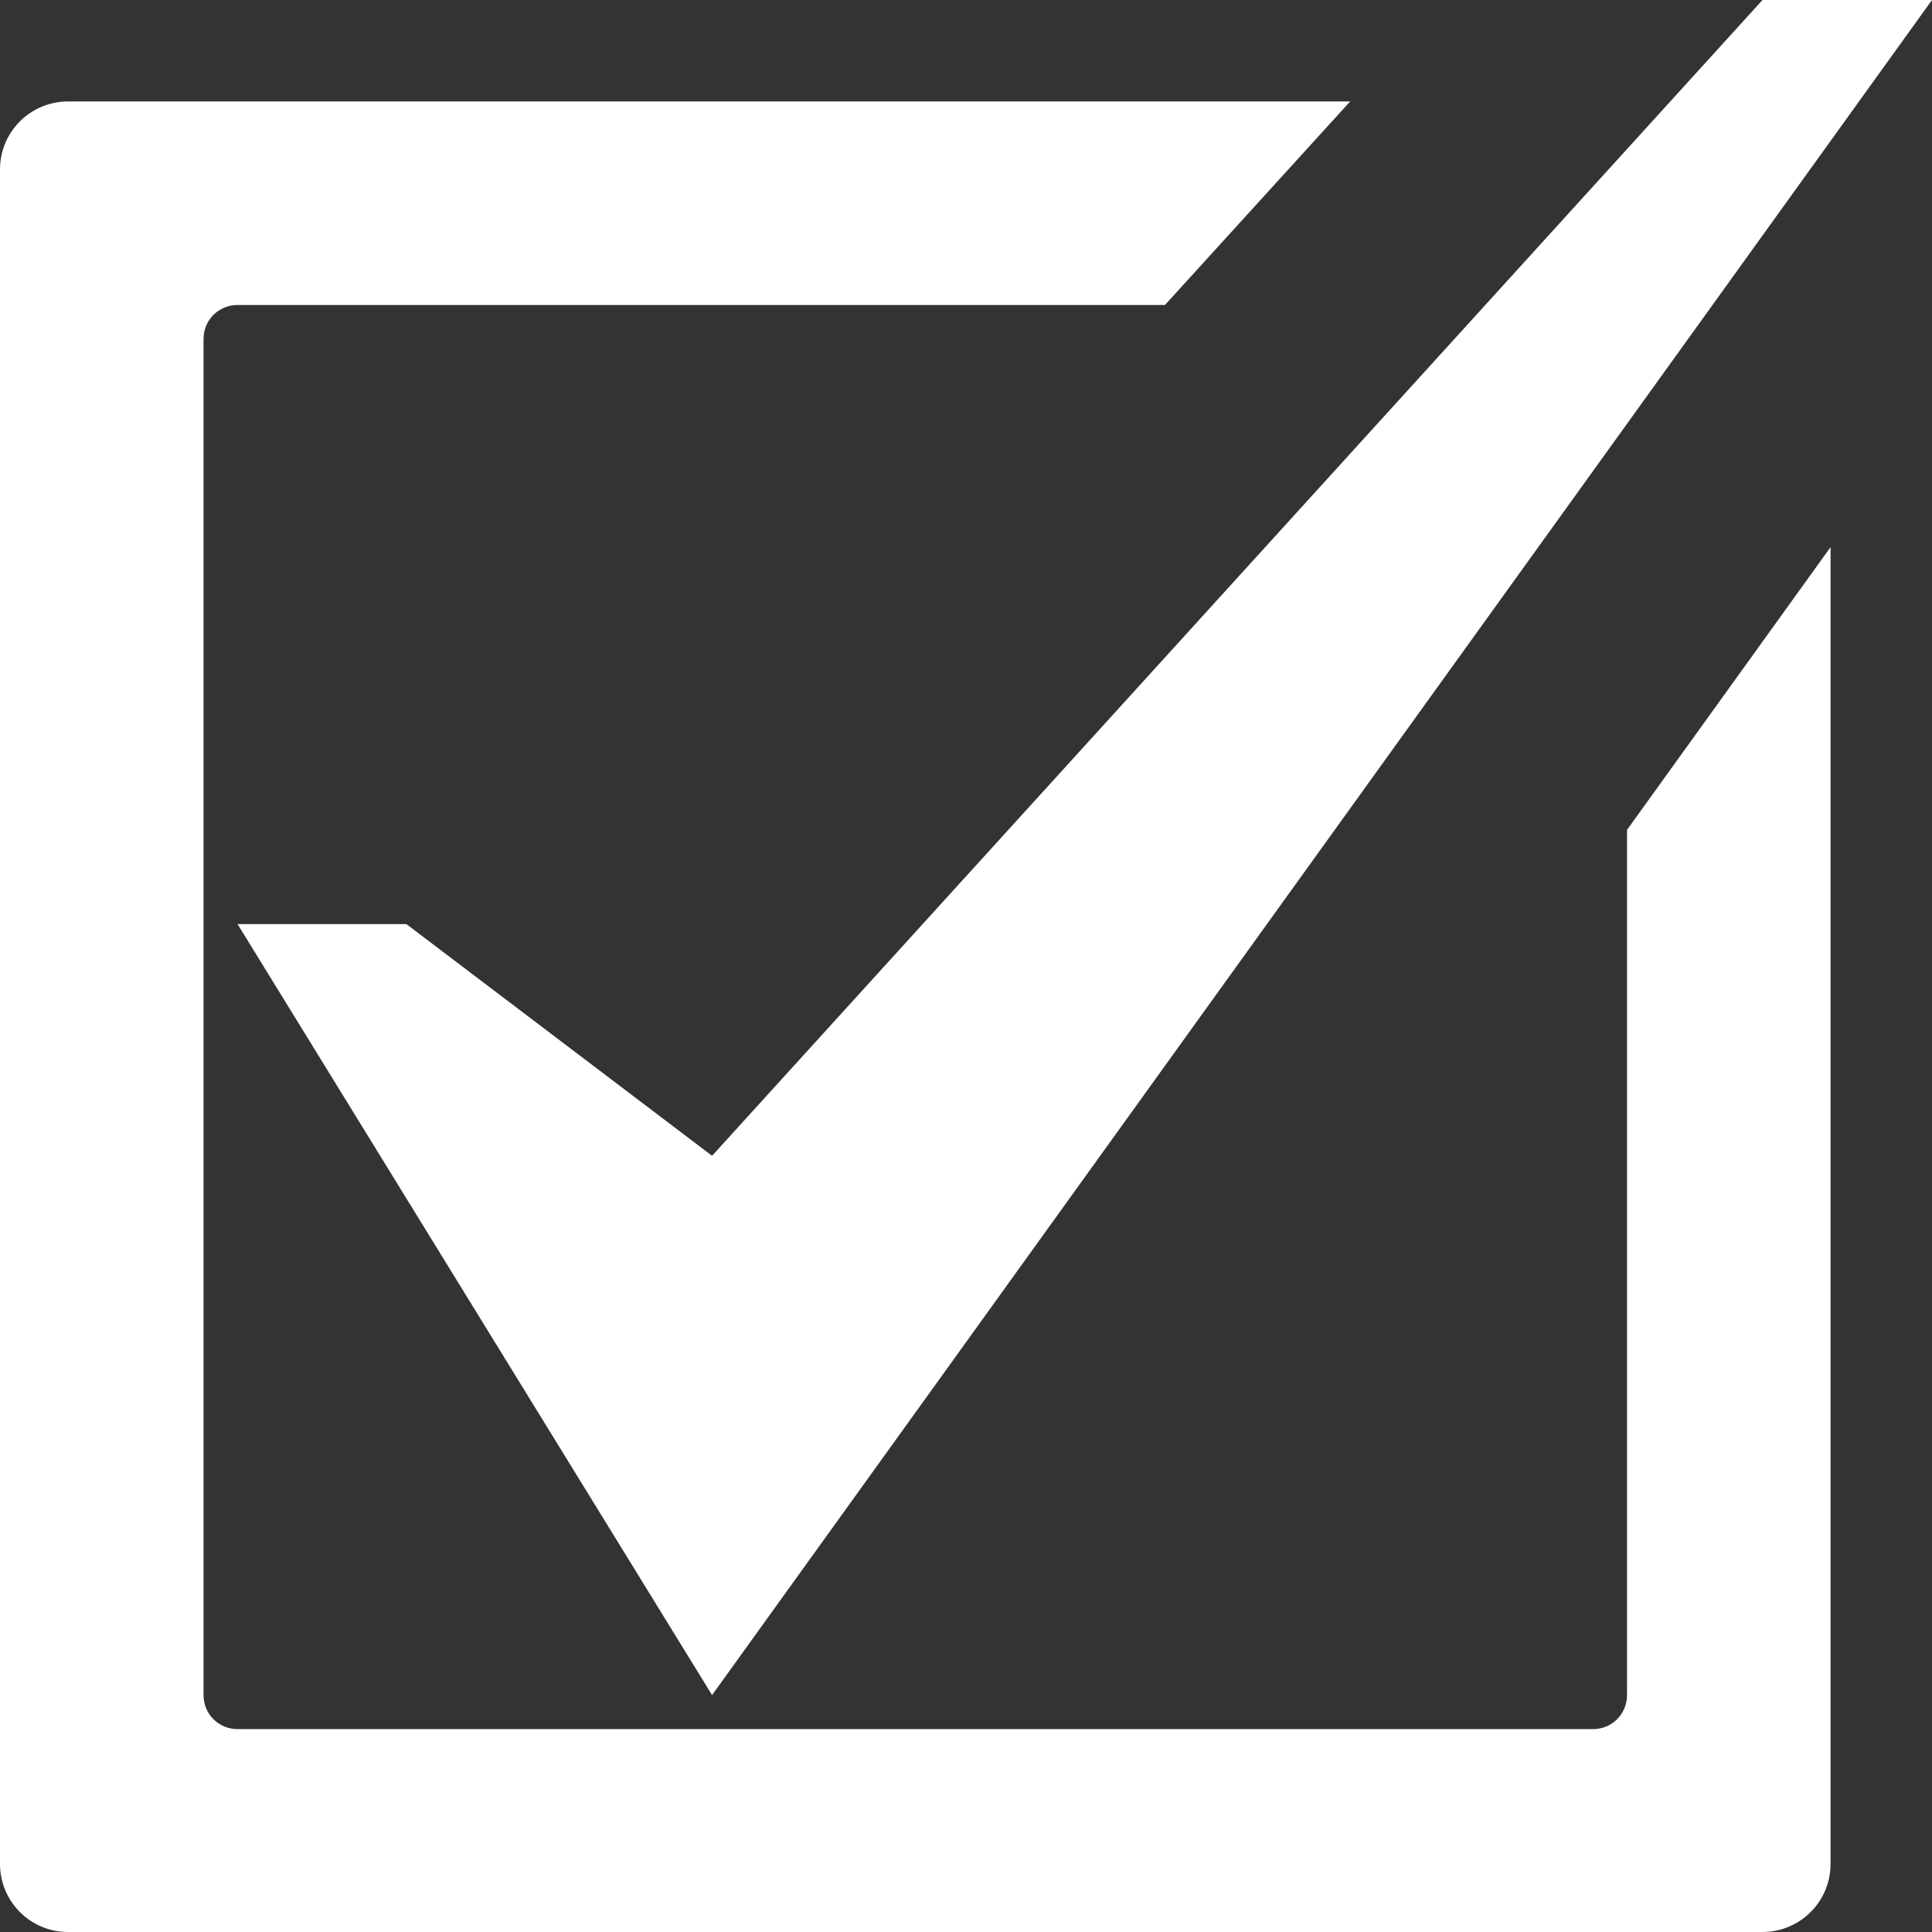 <?xml version="1.0" encoding="UTF-8"?><svg id="_レイヤー_2" xmlns="http://www.w3.org/2000/svg" viewBox="0 0 29.52 29.52"><rect x="0" y="0" width="29.52" height="29.52" fill="#333333" stroke="none"/><defs><style>.cls-1{fill:#fff;}</style></defs><g id="_レイアウト"><polygon class="cls-1" points="26.93 0 10.88 17.66 6.21 14.12 3.63 14.12 10.88 25.9 29.52 0 26.93 0"/><path class="cls-1" d="m24.86,25.9c0,.29-.23.52-.52.52H3.63c-.29,0-.52-.23-.52-.52V5.18c0-.29.23-.52.52-.52h14.17l2.83-3.11H1.04c-.57,0-1.04.46-1.04,1.04v25.89c0,.57.46,1.04,1.04,1.04h25.89c.57,0,1.04-.46,1.04-1.04V8.36l-3.11,4.32v13.22Z"/></g></svg>